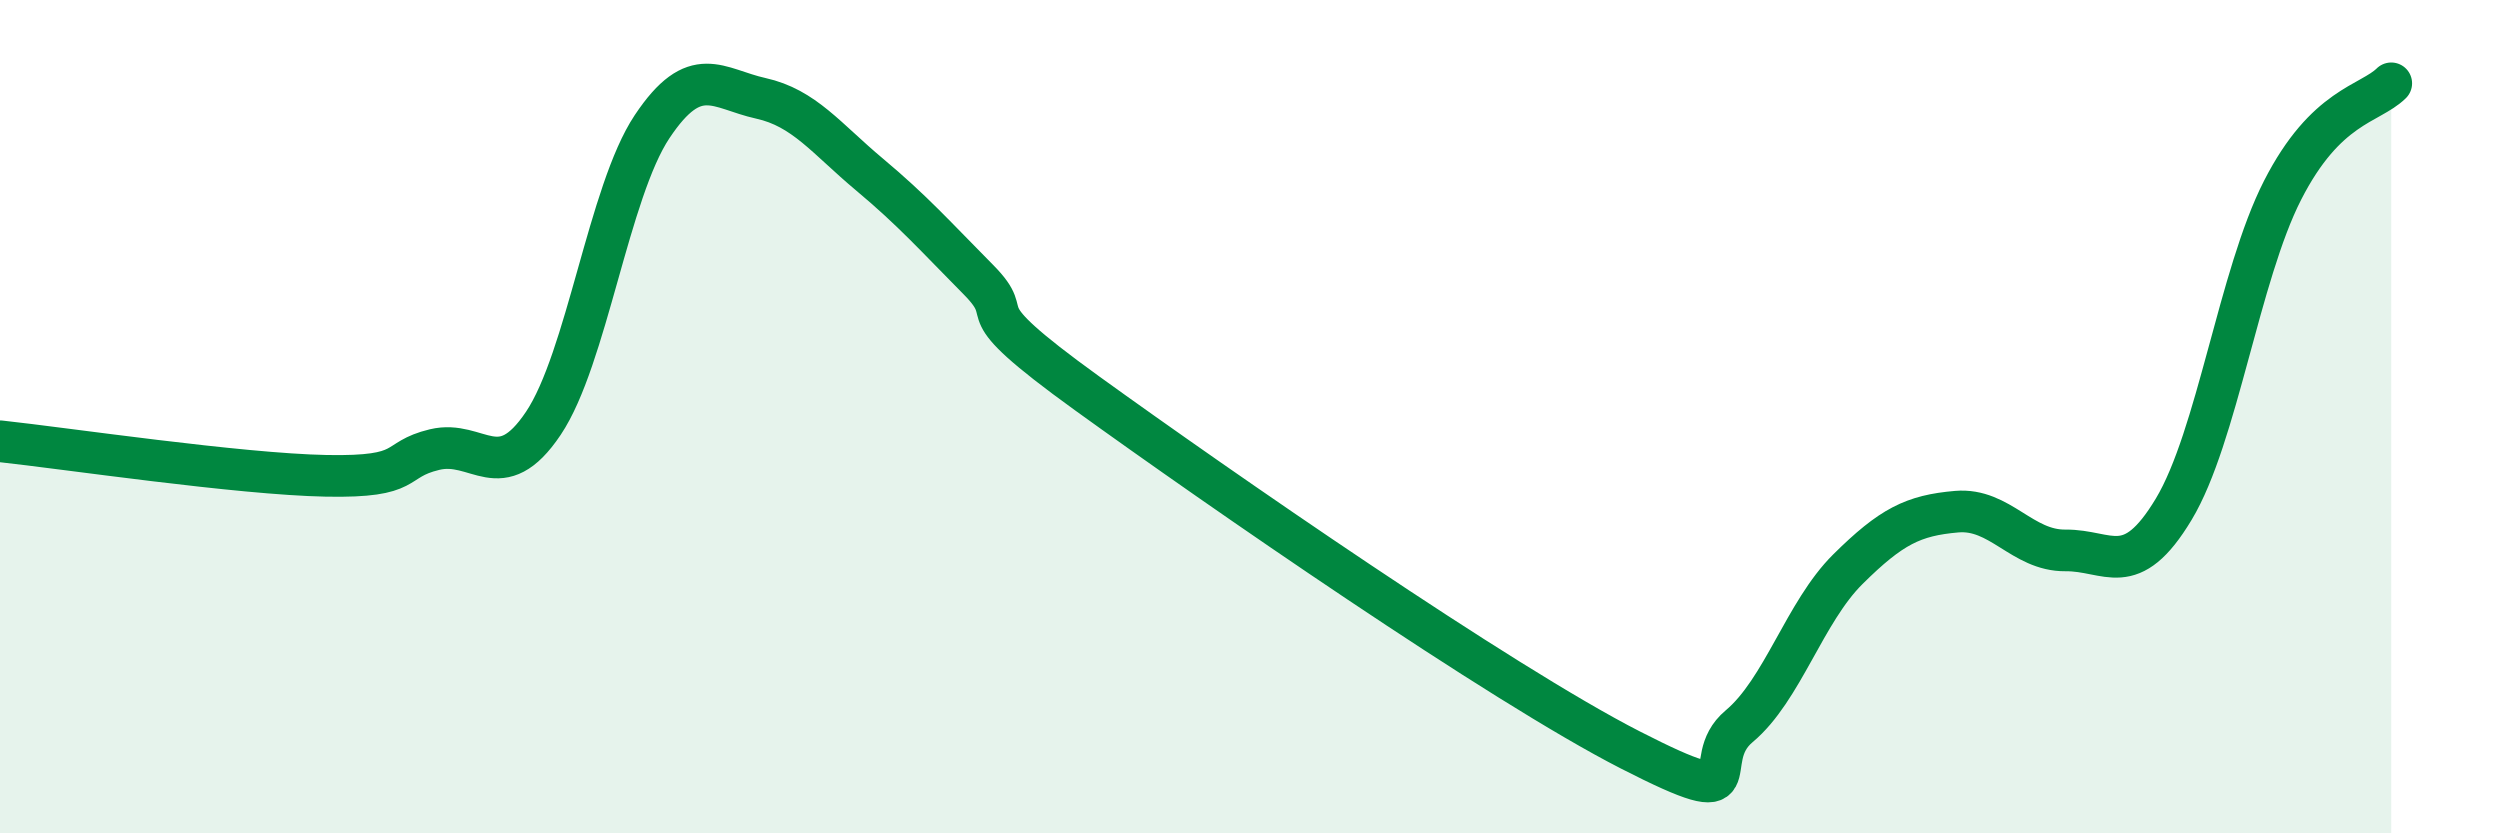
    <svg width="60" height="20" viewBox="0 0 60 20" xmlns="http://www.w3.org/2000/svg">
      <path
        d="M 0,10.59 C 1.57,10.76 5.74,11.38 7.83,11.42 C 9.92,11.46 9.39,11.04 10.43,10.79 C 11.47,10.54 12,11.71 13.04,10.16 C 14.08,8.61 14.61,4.6 15.65,3.04 C 16.69,1.48 17.22,2.13 18.26,2.36 C 19.3,2.59 19.83,3.32 20.87,4.19 C 21.91,5.06 22.44,5.66 23.48,6.71 C 24.52,7.76 22.96,7.18 26.09,9.44 C 29.22,11.7 36,16.4 39.13,18 C 42.26,19.6 40.7,18.3 41.74,17.43 C 42.78,16.56 43.31,14.69 44.35,13.66 C 45.39,12.63 45.92,12.37 46.96,12.28 C 48,12.19 48.53,13.22 49.57,13.21 C 50.61,13.2 51.13,13.95 52.17,12.22 C 53.21,10.49 53.74,6.61 54.78,4.57 C 55.82,2.53 56.87,2.51 57.39,2L57.39 20L0 20Z"
        fill="#008740"
        opacity="0.1"
        stroke-linecap="round"
        stroke-linejoin="round"
      />
      <path
        d="M 0,10.59 C 1.57,10.76 5.74,11.38 7.83,11.42 C 9.92,11.46 9.39,11.04 10.43,10.79 C 11.47,10.54 12,11.71 13.04,10.16 C 14.08,8.61 14.61,4.6 15.65,3.04 C 16.69,1.48 17.22,2.13 18.26,2.36 C 19.3,2.59 19.83,3.32 20.87,4.19 C 21.91,5.06 22.44,5.66 23.48,6.71 C 24.52,7.76 22.96,7.18 26.09,9.44 C 29.22,11.7 36,16.4 39.13,18 C 42.26,19.6 40.7,18.3 41.74,17.43 C 42.78,16.56 43.31,14.69 44.35,13.66 C 45.39,12.63 45.92,12.37 46.96,12.28 C 48,12.19 48.53,13.22 49.57,13.21 C 50.61,13.2 51.13,13.95 52.17,12.22 C 53.21,10.49 53.74,6.61 54.78,4.57 C 55.82,2.53 56.87,2.51 57.39,2"
        stroke="#008740"
        stroke-width="1"
        fill="none"
        stroke-linecap="round"
        stroke-linejoin="round"
      />
    </svg>
  